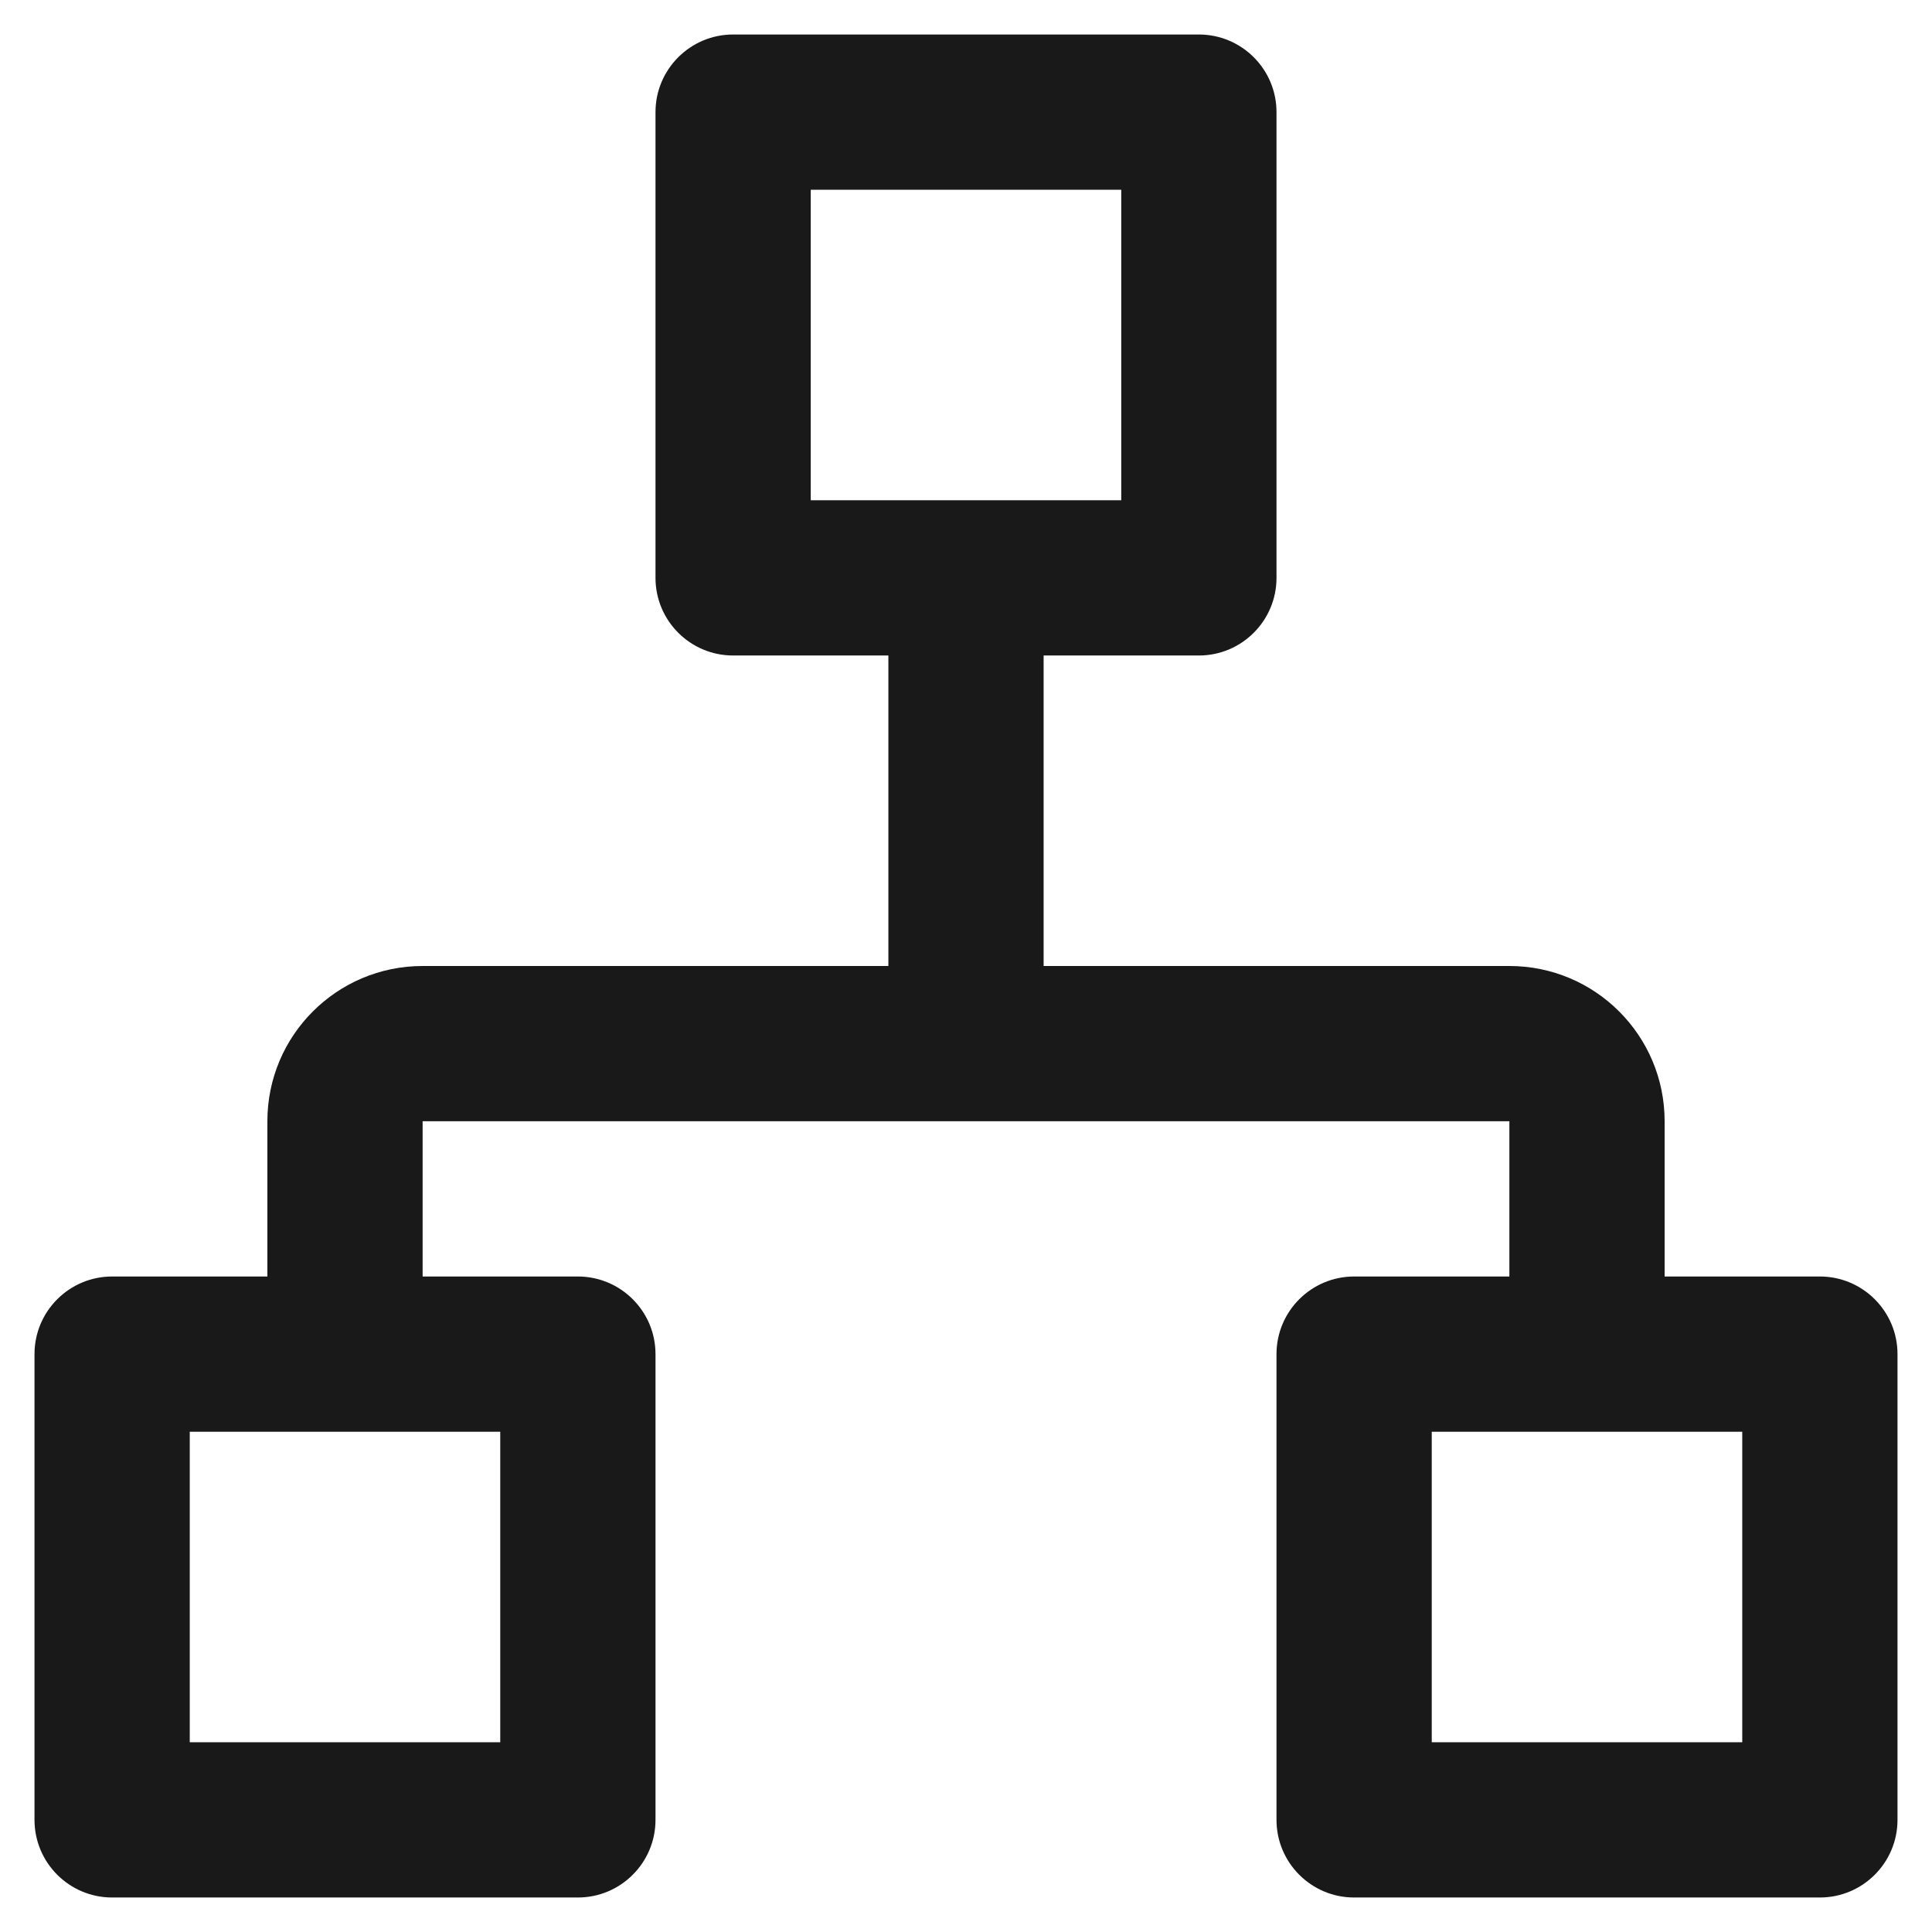 <svg width="28" height="28" viewBox="0 0 28 28" fill="none" xmlns="http://www.w3.org/2000/svg">
<path d="M9.5 1.625C9.5 1.004 10.004 0.5 10.625 0.5H17.375C17.996 0.5 18.5 1.004 18.5 1.625V8.375C18.5 8.996 17.996 9.5 17.375 9.5H15.125V14H21.875C23.118 14 24.125 15.007 24.125 16.25V18.5H26.375C26.996 18.5 27.5 19.004 27.5 19.625V26.375C27.5 26.996 26.996 27.5 26.375 27.5H19.625C19.004 27.5 18.5 26.996 18.5 26.375V19.625C18.5 19.004 19.004 18.5 19.625 18.5H21.875V16.25H6.125V18.5H8.375C8.996 18.5 9.5 19.004 9.5 19.625V26.375C9.5 26.996 8.996 27.5 8.375 27.5H1.625C1.004 27.5 0.5 26.996 0.5 26.375V19.625C0.5 19.004 1.004 18.5 1.625 18.5H3.875V16.25C3.875 15.007 4.882 14 6.125 14H12.875V9.5H10.625C10.004 9.5 9.5 8.996 9.5 8.375V1.625ZM11.75 7.25H16.25V2.75H11.75V7.25ZM2.75 20.75V25.25H7.25V20.75H2.75ZM20.75 20.75V25.25H25.25V20.75H20.75Z" fill="black" fill-opacity="0.9"/>
</svg>
